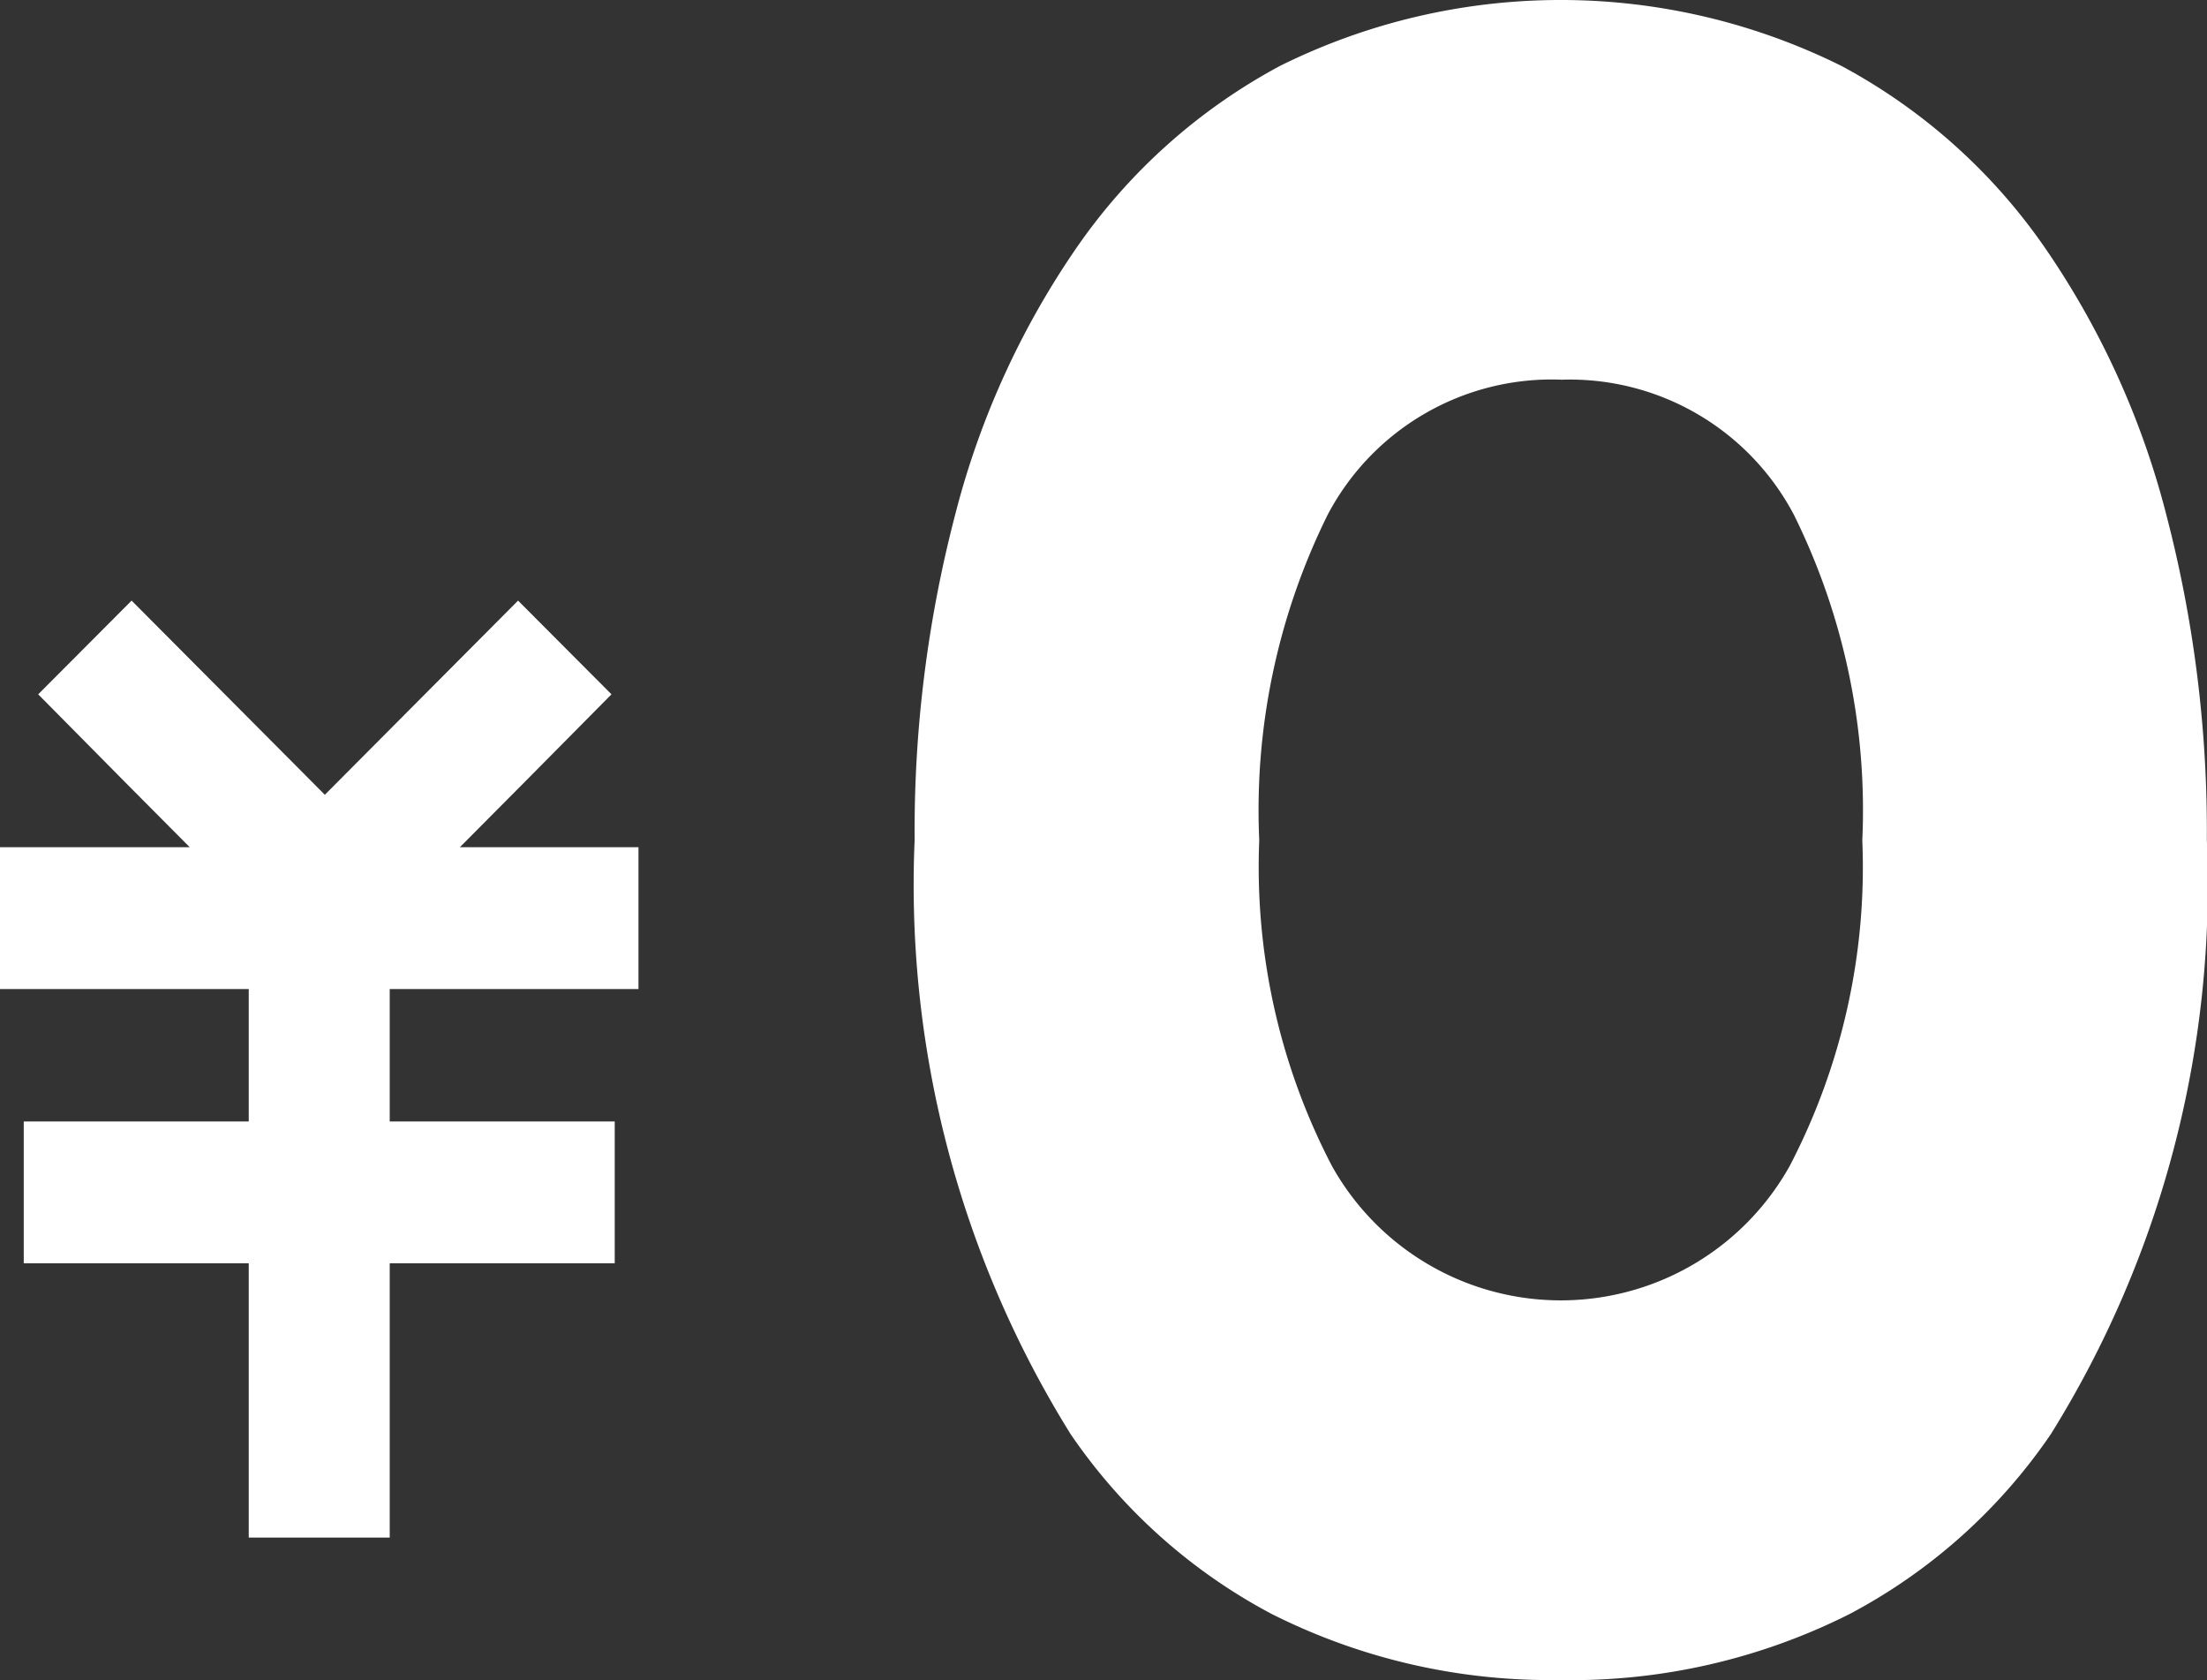 <svg xmlns="http://www.w3.org/2000/svg" width="27.788" height="21.153" viewBox="0 0 27.788 21.153"><rect x="0" y="0" width="27.788" height="21.153" fill="#333333" stroke="none"/><defs><style>.a{fill:#fff;}</style></defs><g transform="translate(-3072.953 -1698.906)"><g transform="translate(3084.47 1698.906)"><path class="a" d="M3102.141,1725.452a7.3,7.3,0,0,1-3.415-.776,6.579,6.579,0,0,1-2.361-2.114,12.618,12.618,0,0,1-1.876-7.2,15.275,15.275,0,0,1,.5-3.99,10.032,10.032,0,0,1,1.465-3.208,6.825,6.825,0,0,1,2.377-2.119,7.453,7.453,0,0,1,6.621,0,6.837,6.837,0,0,1,2.376,2.119,10.037,10.037,0,0,1,1.466,3.208,15.3,15.3,0,0,1,.5,3.99,12.616,12.616,0,0,1-1.876,7.2,6.587,6.587,0,0,1-2.359,2.114A7.309,7.309,0,0,1,3102.141,1725.452Zm0-16.372a3.69,3.69,0,0,0-3.354,1.94,8.85,8.85,0,0,0-.927,4.339,8.613,8.613,0,0,0,.982,4.344,3.779,3.779,0,0,0,6.6,0,8.616,8.616,0,0,0,.983-4.344,8.858,8.858,0,0,0-.926-4.339A3.69,3.69,0,0,0,3102.141,1709.081Z" transform="translate(-3094.005 -1704.783)"/><path class="a" d="M3101.624,1724.452a6.831,6.831,0,0,0,3.192-.721,6.1,6.1,0,0,0,2.187-1.961,12.149,12.149,0,0,0,1.789-6.926,14.8,14.8,0,0,0-.482-3.863,9.542,9.542,0,0,0-1.392-3.054,6.359,6.359,0,0,0-2.208-1.972,6.975,6.975,0,0,0-6.169,0,6.357,6.357,0,0,0-2.208,1.972,9.553,9.553,0,0,0-1.392,3.054,14.777,14.777,0,0,0-.483,3.863,12.149,12.149,0,0,0,1.789,6.926,6.11,6.11,0,0,0,2.187,1.961,6.833,6.833,0,0,0,3.192.721m0-16.372a4.15,4.15,0,0,1,3.773,2.182,9.322,9.322,0,0,1,.991,4.581,9.08,9.08,0,0,1-1.05,4.591,4.262,4.262,0,0,1-7.429,0,9.088,9.088,0,0,1-1.05-4.591,9.328,9.328,0,0,1,.99-4.581,4.151,4.151,0,0,1,3.773-2.182m0,17.339a7.788,7.788,0,0,1-3.64-.831,7.058,7.058,0,0,1-2.533-2.266,13.087,13.087,0,0,1-1.963-7.479,15.741,15.741,0,0,1,.516-4.117,10.5,10.5,0,0,1,1.538-3.362,7.311,7.311,0,0,1,2.544-2.266,7.94,7.94,0,0,1,7.073,0,7.315,7.315,0,0,1,2.545,2.266,10.521,10.521,0,0,1,1.538,3.362,15.762,15.762,0,0,1,.516,4.117,13.088,13.088,0,0,1-1.963,7.479,7.051,7.051,0,0,1-2.534,2.266A7.786,7.786,0,0,1,3101.624,1725.42Zm0-16.372a3.189,3.189,0,0,0-2.935,1.7,8.381,8.381,0,0,0-.862,4.1,8.143,8.143,0,0,0,.915,4.1,3.3,3.3,0,0,0,5.764,0,8.141,8.141,0,0,0,.914-4.1,8.382,8.382,0,0,0-.862-4.1A3.189,3.189,0,0,0,3101.624,1709.048Z" transform="translate(-3093.489 -1704.267)"/></g><g transform="translate(3072.953 1706.474)"><path class="a" d="M3078.322,1733.568h-1.773v-3.453h-2.833v-1.786h2.833v-1.667h-3.132v-1.786h2.389l-.82-.825-1.088-1.1,1.176-1.18,2.09,2.1.343.345.343-.345,2.09-2.1,1.176,1.18-1.089,1.1-.82.825h2.249v1.786h-3.132v1.667h2.833v1.786h-2.833v3.453Z" transform="translate(-3073.417 -1721.777)"/></g></g></svg>